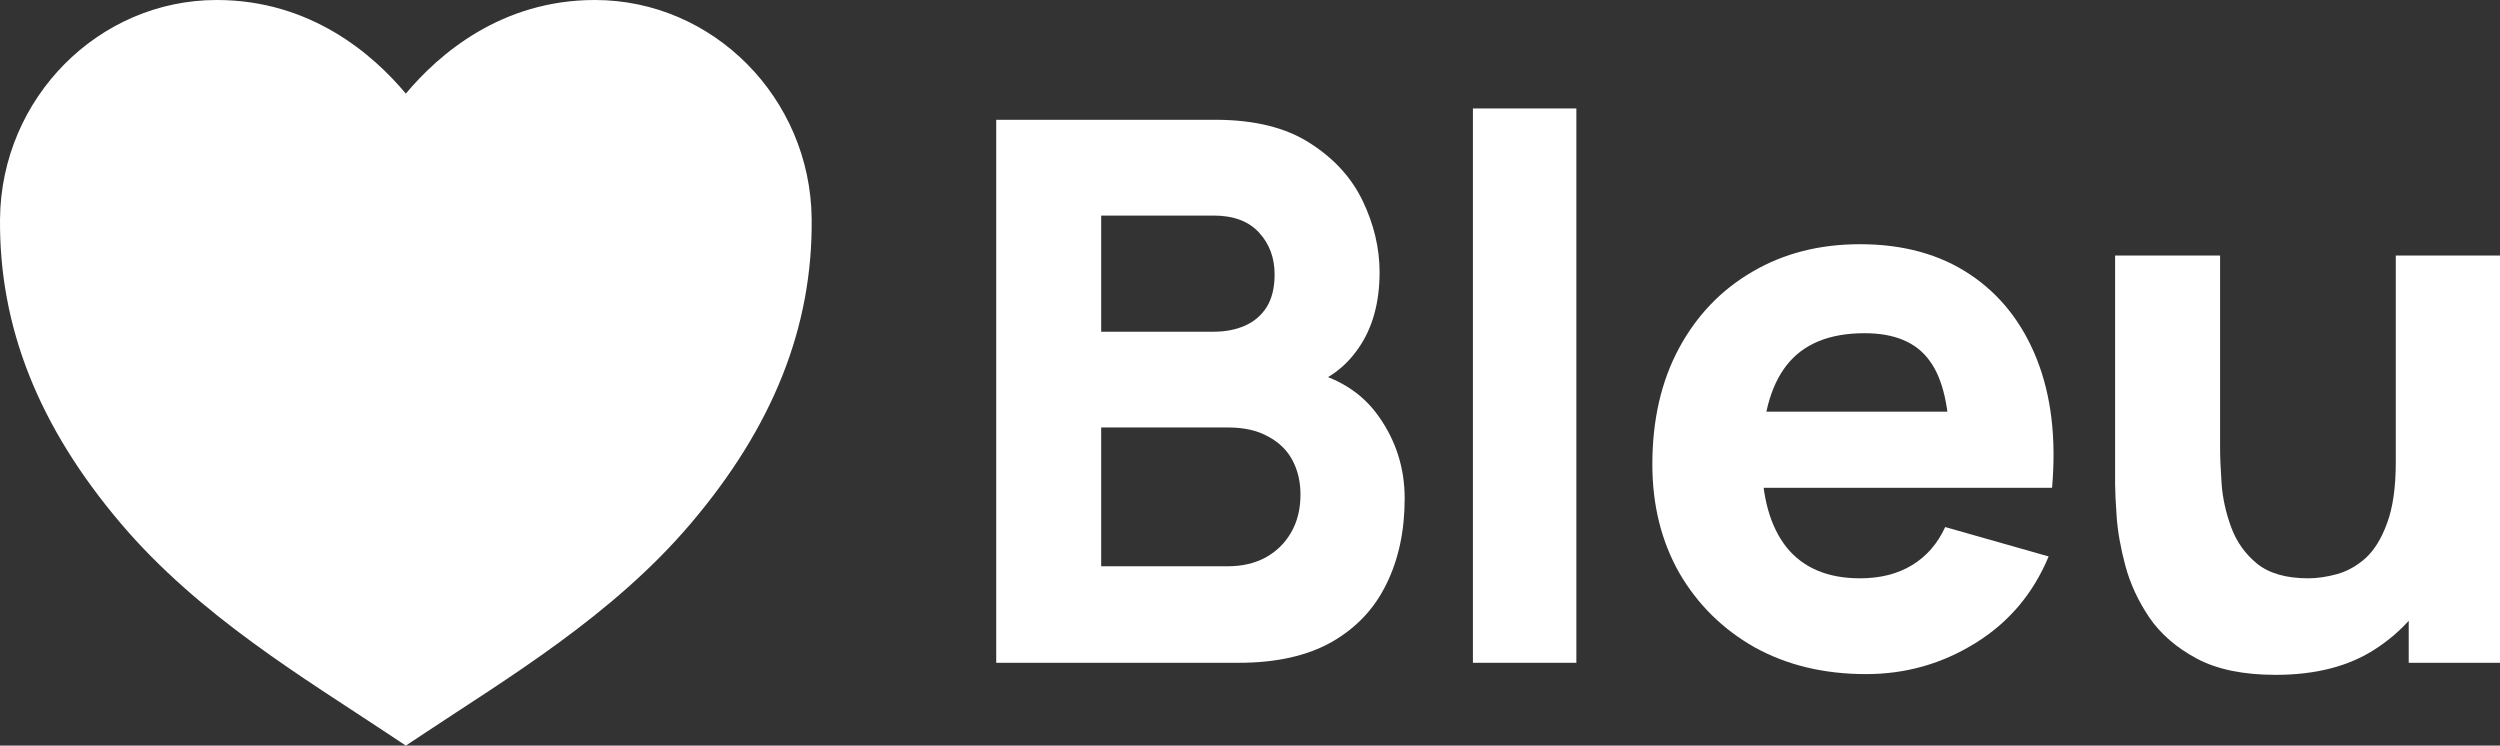 <svg xmlns="http://www.w3.org/2000/svg" width="100%" viewBox="0 0 114 34" fill="white"><rect x="0" y="0" width="114" height="34" fill="#333333" stroke="none"/><path d="M45.428 30.223V5.462H55.417C57.197 5.462 58.637 5.817 59.735 6.528C60.834 7.227 61.637 8.11 62.146 9.176C62.654 10.242 62.909 11.32 62.909 12.409C62.909 13.796 62.591 14.948 61.955 15.865C61.331 16.782 60.469 17.395 59.371 17.705V16.845C60.932 17.166 62.099 17.883 62.874 18.995C63.66 20.107 64.053 21.35 64.053 22.726C64.053 24.205 63.776 25.506 63.221 26.629C62.678 27.753 61.845 28.635 60.724 29.277C59.602 29.908 58.192 30.223 56.492 30.223H45.428ZM50.214 25.821H56.007C56.642 25.821 57.209 25.689 57.706 25.425C58.203 25.15 58.59 24.772 58.868 24.291C59.157 23.798 59.302 23.219 59.302 22.554C59.302 21.969 59.18 21.448 58.937 20.989C58.695 20.531 58.325 20.17 57.828 19.906C57.342 19.631 56.735 19.493 56.007 19.493H50.214V25.821ZM50.214 15.126H55.347C55.879 15.126 56.353 15.034 56.77 14.851C57.186 14.667 57.515 14.386 57.758 14.008C58.001 13.618 58.122 13.12 58.122 12.512C58.122 11.755 57.885 11.119 57.411 10.603C56.937 10.088 56.249 9.83 55.347 9.83H50.214V15.126Z"></path><path d="M67.165 30.223V4.946H71.882V30.223H67.165Z"></path><path d="M85.094 30.739C83.174 30.739 81.481 30.332 80.012 29.518C78.556 28.693 77.411 27.563 76.579 26.131C75.758 24.686 75.347 23.035 75.347 21.178C75.347 19.149 75.752 17.384 76.561 15.882C77.371 14.381 78.486 13.217 79.908 12.392C81.33 11.555 82.966 11.136 84.816 11.136C86.782 11.136 88.452 11.595 89.828 12.512C91.204 13.429 92.221 14.719 92.88 16.381C93.539 18.043 93.77 19.998 93.574 22.244H88.909V20.525C88.909 18.634 88.603 17.275 87.99 16.45C87.389 15.613 86.4 15.194 85.024 15.194C83.417 15.194 82.232 15.682 81.469 16.656C80.718 17.619 80.342 19.046 80.342 20.938C80.342 22.669 80.718 24.01 81.469 24.961C82.232 25.901 83.348 26.371 84.816 26.371C85.741 26.371 86.533 26.171 87.192 25.769C87.851 25.368 88.354 24.789 88.701 24.033L93.418 25.374C92.713 27.07 91.597 28.389 90.071 29.329C88.556 30.269 86.897 30.739 85.094 30.739ZM78.885 22.244V18.771H91.302V22.244H78.885Z"></path><path d="M103.768 30.773C102.299 30.773 101.103 30.527 100.178 30.034C99.253 29.541 98.53 28.916 98.01 28.16C97.501 27.403 97.137 26.618 96.918 25.804C96.698 24.979 96.565 24.228 96.519 23.551C96.472 22.875 96.449 22.382 96.449 22.073V11.652H101.236V20.422C101.236 20.846 101.259 21.39 101.305 22.055C101.351 22.709 101.496 23.368 101.739 24.033C101.981 24.698 102.375 25.254 102.918 25.701C103.473 26.148 104.253 26.371 105.259 26.371C105.664 26.371 106.097 26.308 106.56 26.182C107.022 26.056 107.456 25.815 107.861 25.46C108.265 25.093 108.595 24.56 108.849 23.861C109.115 23.15 109.248 22.221 109.248 21.075L111.953 22.348C111.953 23.815 111.653 25.191 111.051 26.474C110.45 27.758 109.543 28.796 108.329 29.587C107.126 30.378 105.606 30.773 103.768 30.773ZM109.838 30.223V24.067H109.248V11.652H114V30.223H109.838Z"></path><path d="M18.506 34L17.706 33.469C13.899 30.939 9.084 28.08 5.517 23.878C1.758 19.451 -0.045 14.904 0.001 9.977C0.057 4.475 4.49 0 9.883 0C14.164 0 17.01 2.479 18.506 4.269C20.003 2.479 22.849 0 27.129 0C32.522 0 36.956 4.475 37.012 9.974C37.062 14.904 35.258 19.448 31.496 23.875C27.929 28.08 23.113 30.939 19.307 33.469L18.506 34Z"></path></svg>